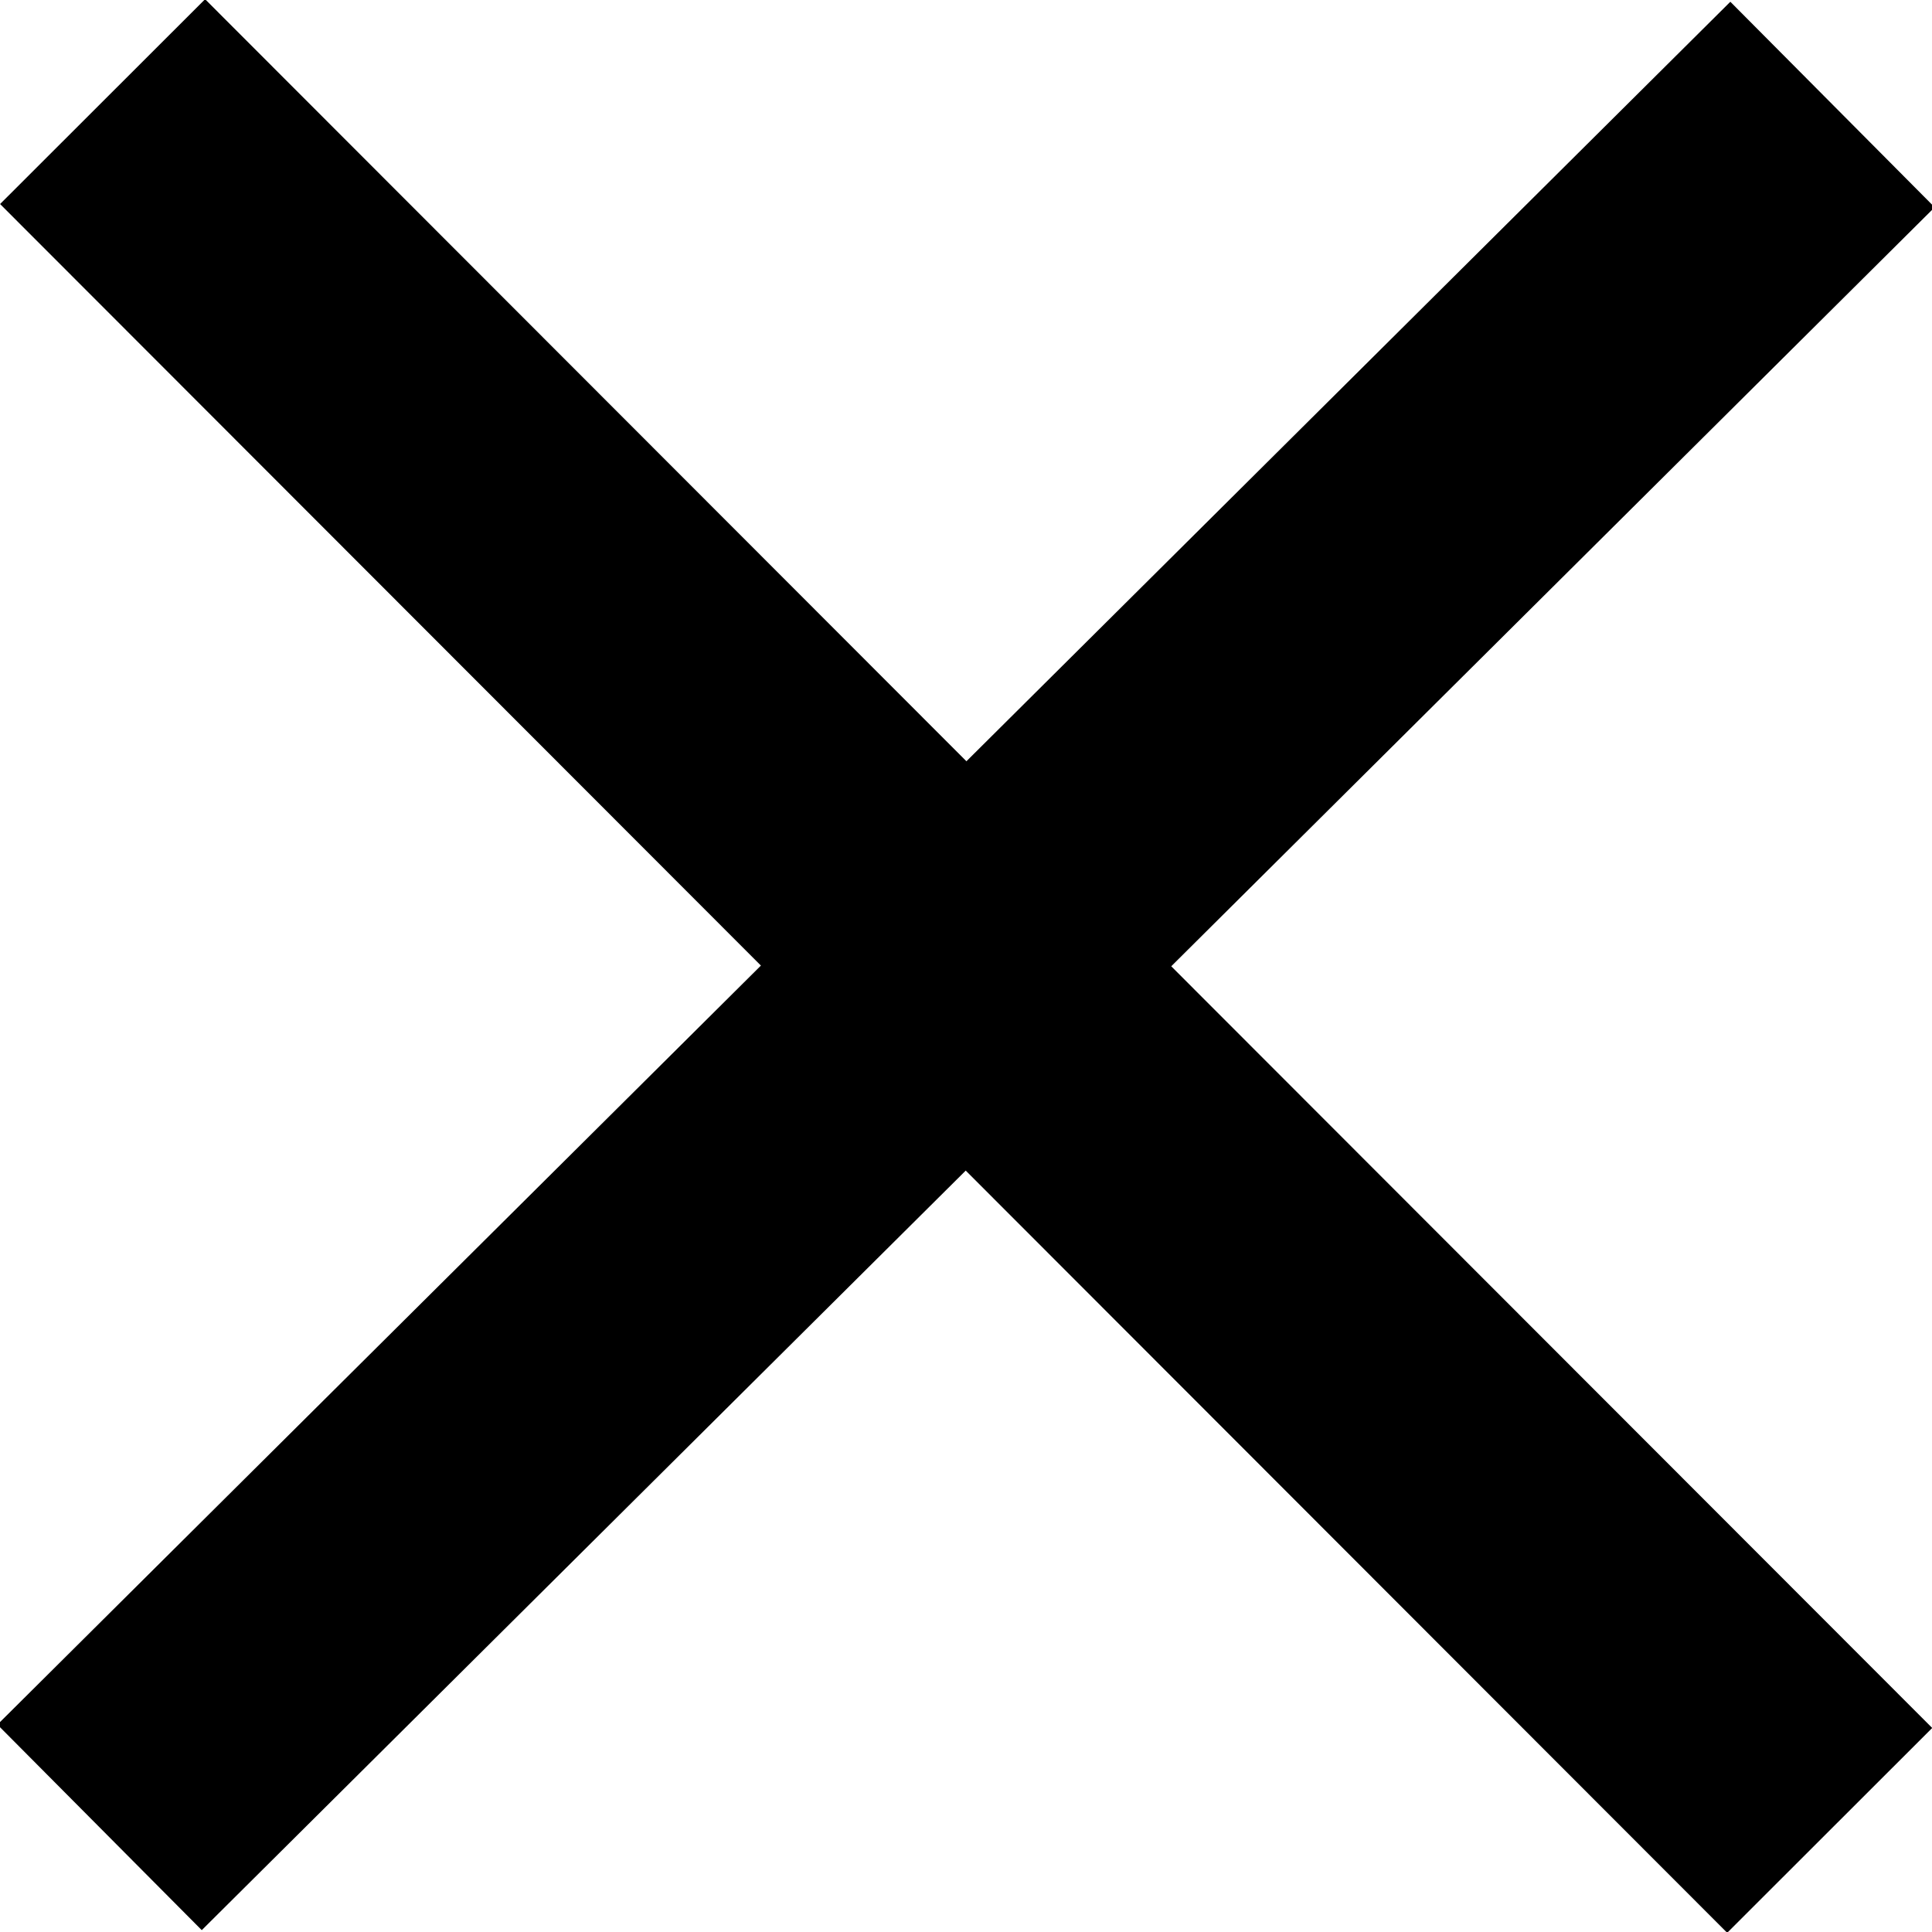 <?xml version="1.0" encoding="utf-8"?>
<!-- Generator: Adobe Illustrator 16.0.0, SVG Export Plug-In . SVG Version: 6.00 Build 0)  -->
<!DOCTYPE svg PUBLIC "-//W3C//DTD SVG 1.1//EN" "http://www.w3.org/Graphics/SVG/1.1/DTD/svg11.dtd">
<svg version="1.1" id="Ebene_1" xmlns="http://www.w3.org/2000/svg" xmlns:xlink="http://www.w3.org/1999/xlink" x="0px" y="0px"
	 viewBox="15 15 20 20" enable-background="new 15 15 20 20" xml:space="preserve">
<line fill="none" stroke="#000000" stroke-width="3" stroke-miterlimit="10" x1="33.941" y1="33.948" x2="16.062" y2="16.052"/>
<line fill="none" stroke="#000000" stroke-width="3" stroke-miterlimit="10" x1="33.97" y1="16.082" x2="16.031" y2="33.917"/>
</svg>
